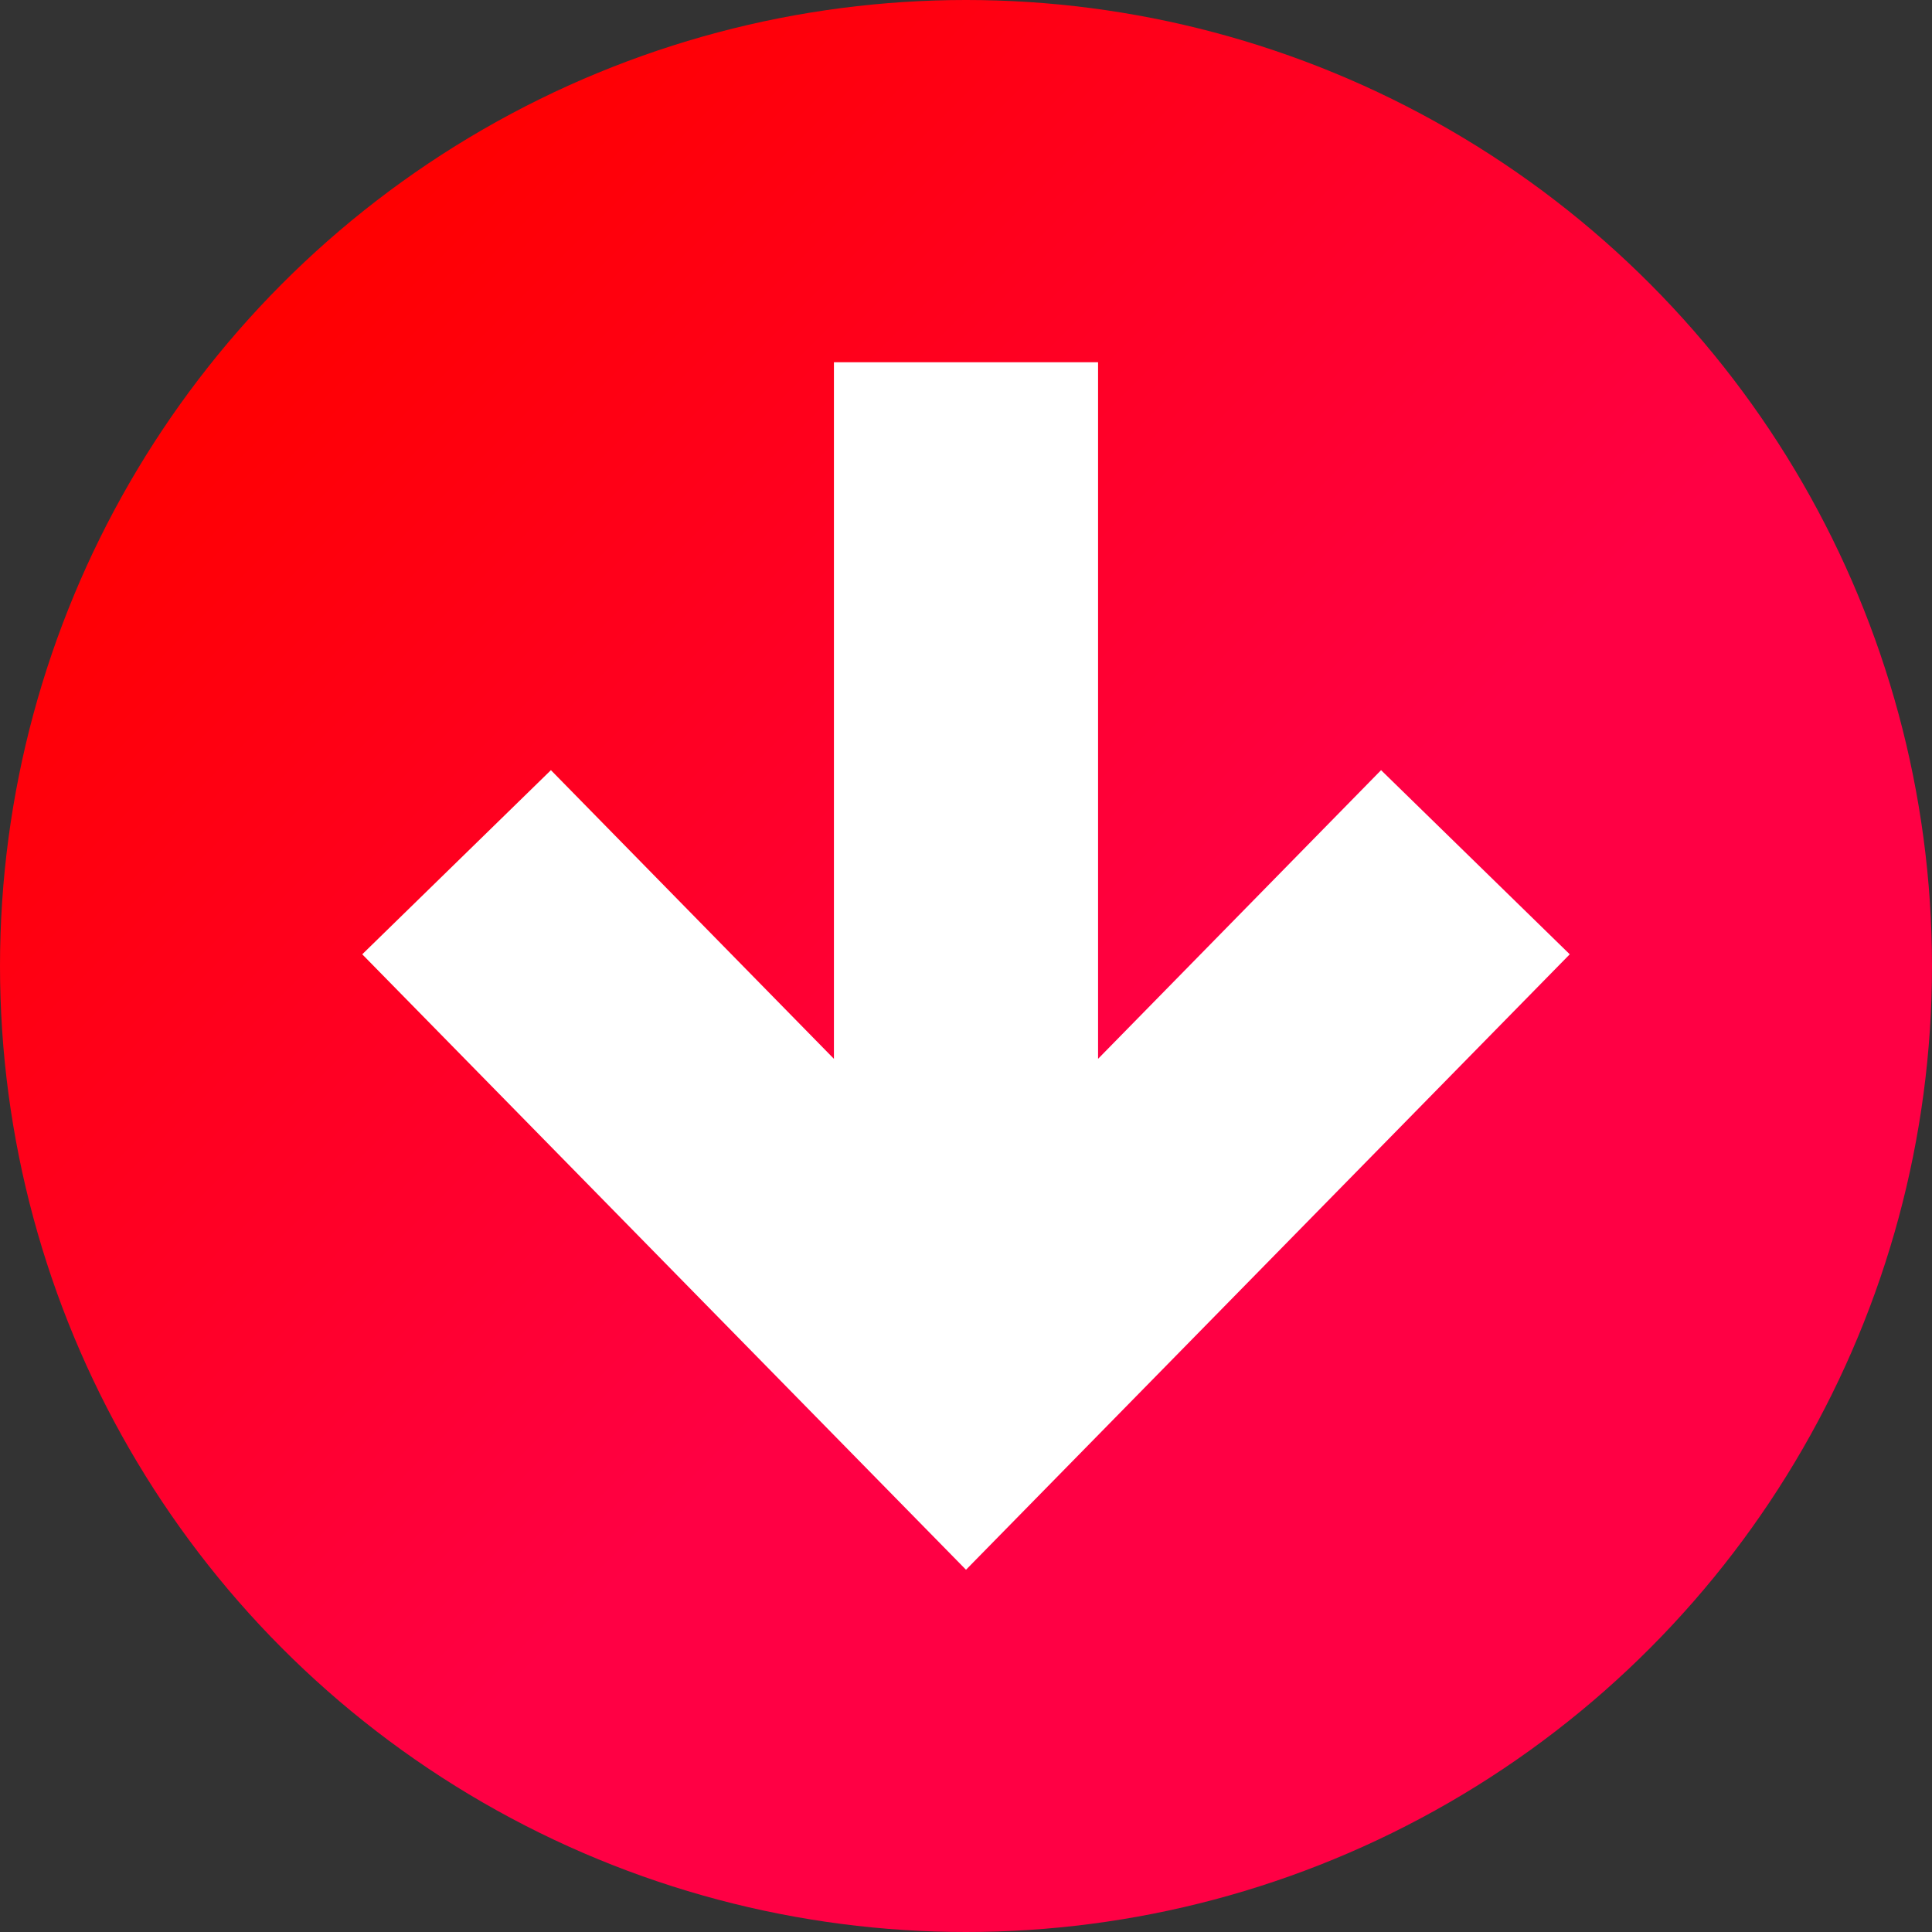 <?xml version="1.0" encoding="utf-8"?>
<!-- Generator: Adobe Illustrator 25.0.0, SVG Export Plug-In . SVG Version: 6.00 Build 0)  -->
<svg version="1.1" id="Layer_1" xmlns="http://www.w3.org/2000/svg" xmlns:xlink="http://www.w3.org/1999/xlink" x="0px" y="0px"
	 viewBox="0 0 512 512" style="enable-background:new 0 0 512 512;" xml:space="preserve">
<rect x="0" y="0" width="512" height="512" fill="#333333" stroke="none"/>
<style type="text/css">
	.st0{fill:url(#SVGID_1_);}
	.st1{fill:#FFFFFF;}
</style>
<linearGradient id="SVGID_1_" gradientUnits="userSpaceOnUse" x1="74.981" y1="74.981" x2="437.019" y2="437.019">
	<stop  offset="0" style="stop-color:#FF0000"/>
	<stop  offset="0.6" style="stop-color:#FF0044"/>
</linearGradient>
<circle class="st0" cx="256" cy="256" r="256"/>
<polygon class="st1" points="146,204.1 96,252.9 256,416 416,252.9 366,204.1 291,280.6 291,96 221,96 221,280.6 "/>
</svg>
